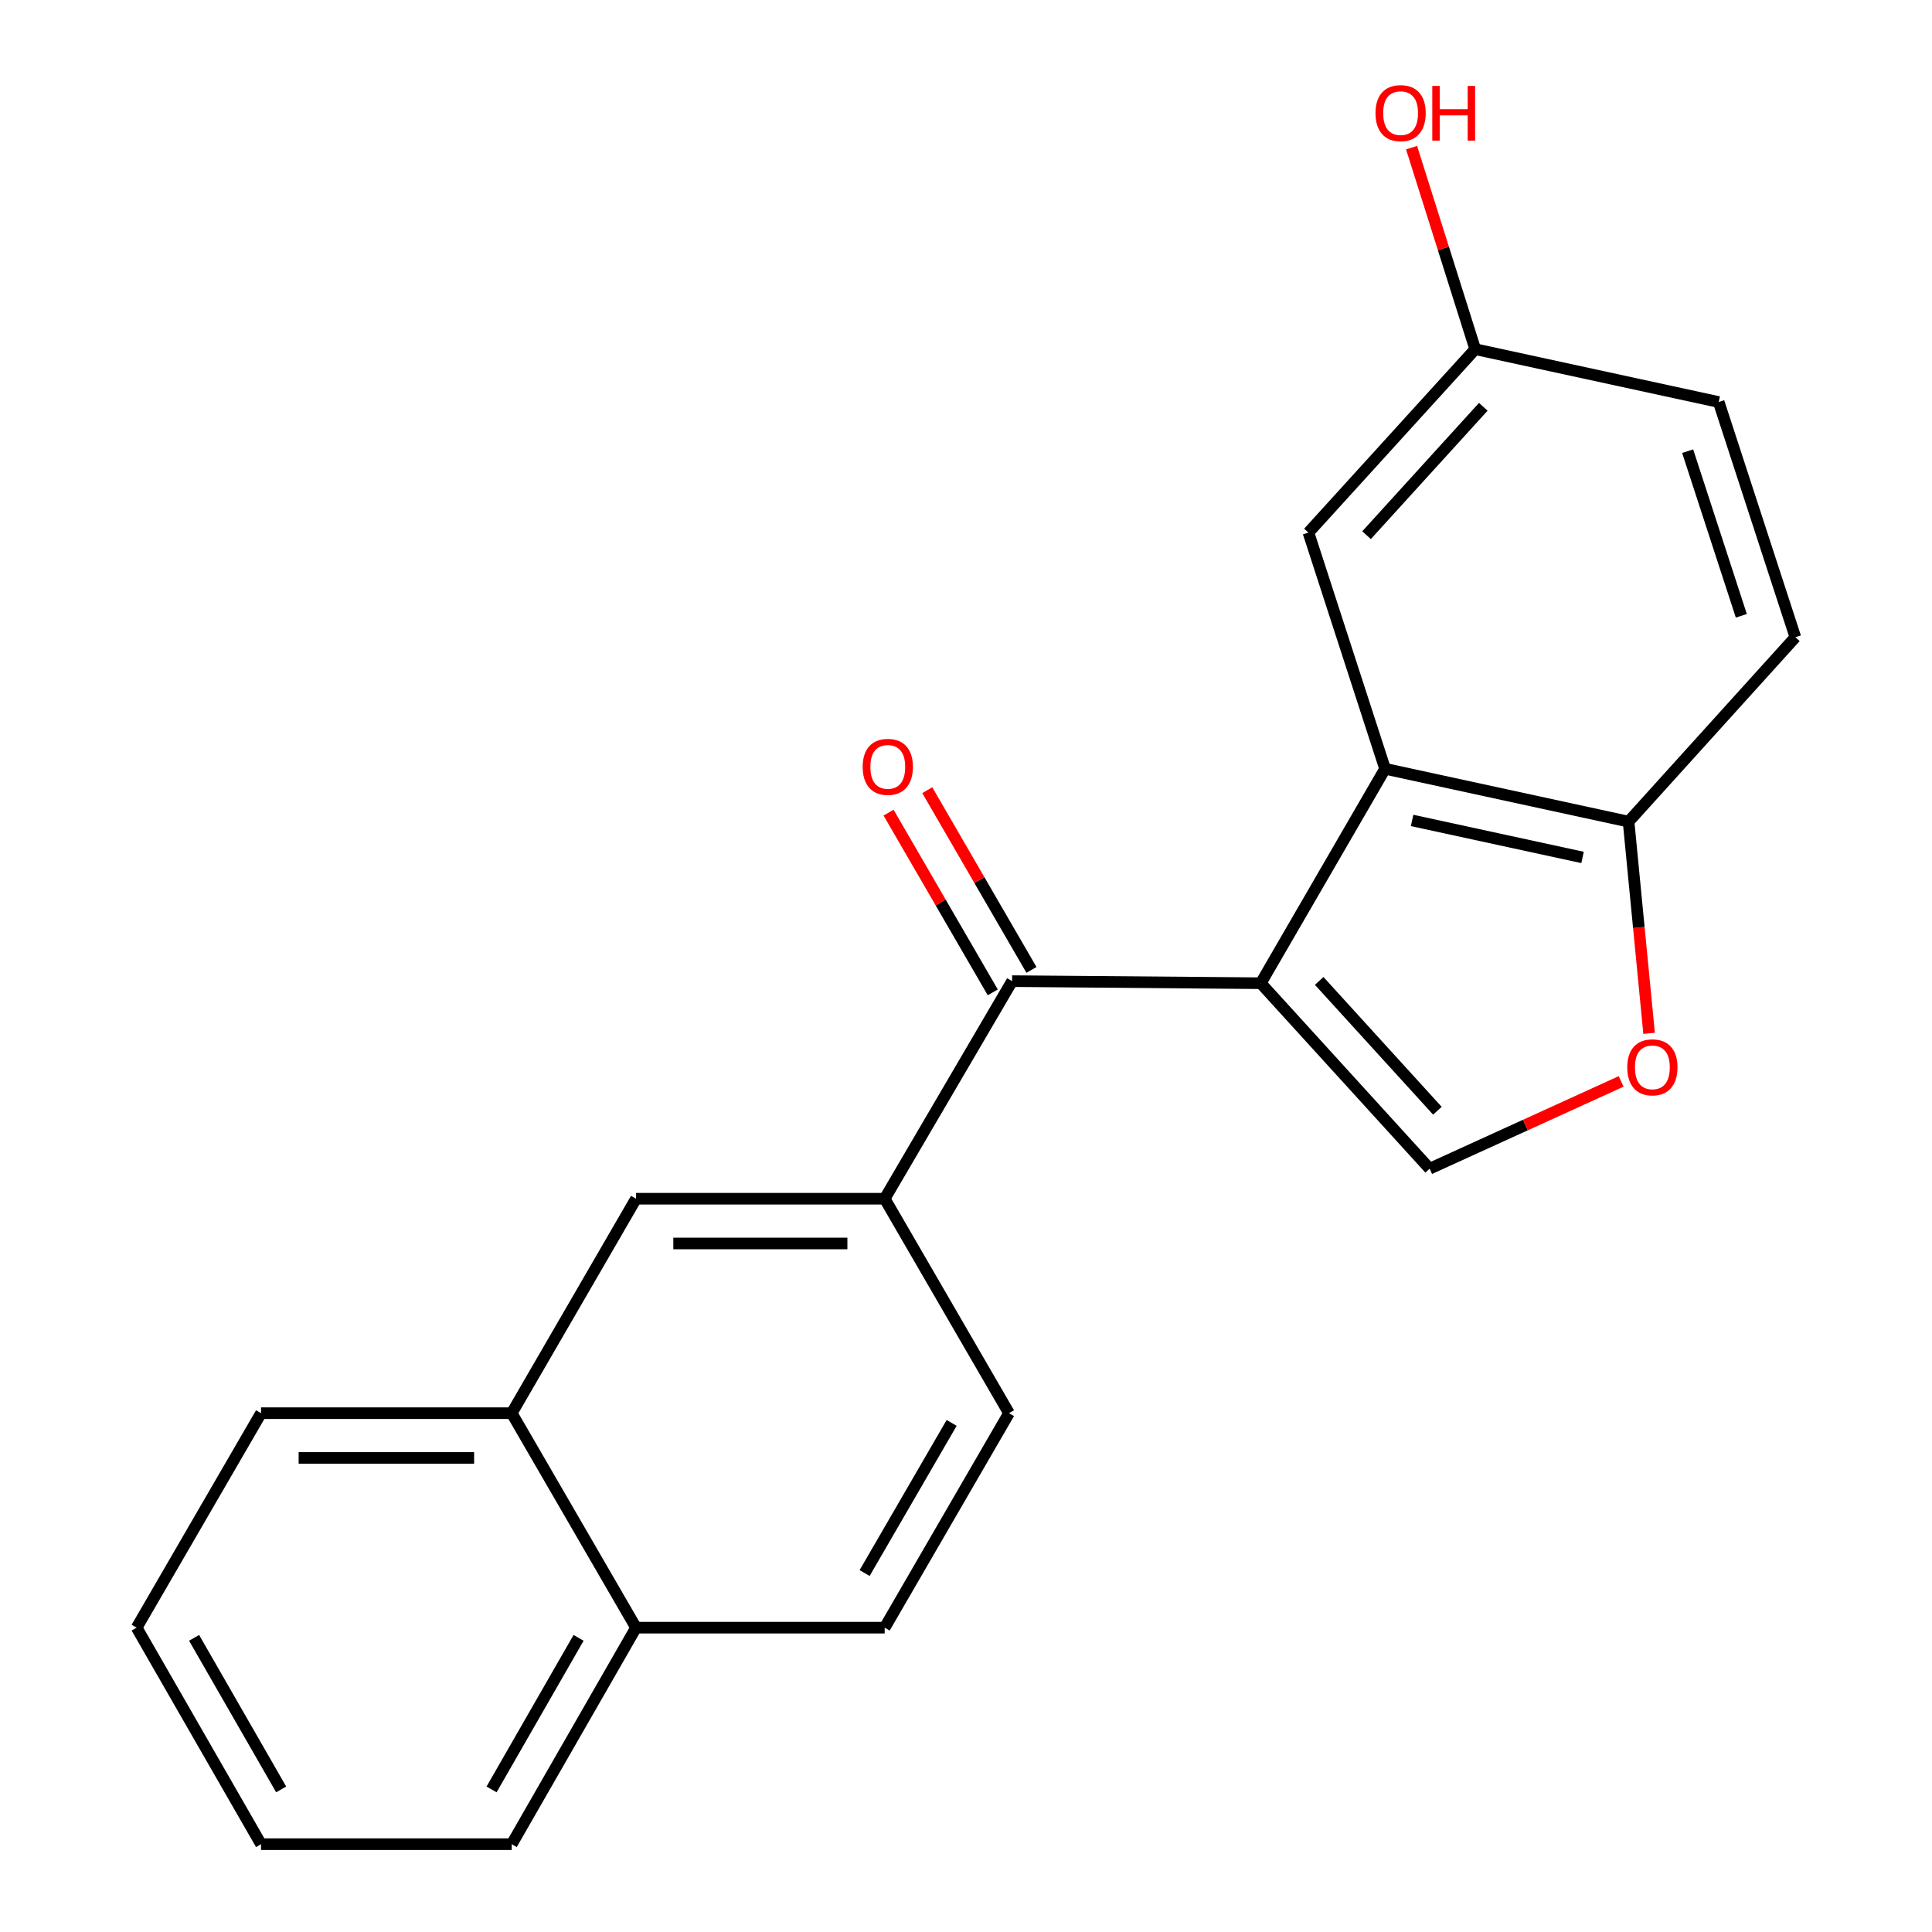 <?xml version='1.0' encoding='iso-8859-1'?>
<svg version='1.1' baseProfile='full'
              xmlns='http://www.w3.org/2000/svg'
                      xmlns:rdkit='http://www.rdkit.org/xml'
                      xmlns:xlink='http://www.w3.org/1999/xlink'
                  xml:space='preserve'
width='1000px' height='1000px' viewBox='0 0 1000 1000'>
<!-- END OF HEADER -->
<rect style='opacity:1.0;fill:#FFFFFF;stroke:none' width='1000' height='1000' x='0' y='0'> </rect>
<path class='bond-0' d='M 652.575,508.914 L 716.91,397.924' style='fill:none;fill-rule:evenodd;stroke:#000000;stroke-width:6px;stroke-linecap:butt;stroke-linejoin:miter;stroke-opacity:1' />
<path class='bond-1' d='M 652.575,508.914 L 523.868,507.833' style='fill:none;fill-rule:evenodd;stroke:#000000;stroke-width:6px;stroke-linecap:butt;stroke-linejoin:miter;stroke-opacity:1' />
<path class='bond-2' d='M 652.575,508.914 L 739.98,604.914' style='fill:none;fill-rule:evenodd;stroke:#000000;stroke-width:6px;stroke-linecap:butt;stroke-linejoin:miter;stroke-opacity:1' />
<path class='bond-2' d='M 682.812,507.722 L 743.995,574.921' style='fill:none;fill-rule:evenodd;stroke:#000000;stroke-width:6px;stroke-linecap:butt;stroke-linejoin:miter;stroke-opacity:1' />
<path class='bond-5' d='M 716.91,397.924 L 842.941,425.279' style='fill:none;fill-rule:evenodd;stroke:#000000;stroke-width:6px;stroke-linecap:butt;stroke-linejoin:miter;stroke-opacity:1' />
<path class='bond-5' d='M 730.902,424.661 L 819.124,443.809' style='fill:none;fill-rule:evenodd;stroke:#000000;stroke-width:6px;stroke-linecap:butt;stroke-linejoin:miter;stroke-opacity:1' />
<path class='bond-7' d='M 716.91,397.924 L 677.241,275.663' style='fill:none;fill-rule:evenodd;stroke:#000000;stroke-width:6px;stroke-linecap:butt;stroke-linejoin:miter;stroke-opacity:1' />
<path class='bond-4' d='M 523.868,507.833 L 457.912,620.457' style='fill:none;fill-rule:evenodd;stroke:#000000;stroke-width:6px;stroke-linecap:butt;stroke-linejoin:miter;stroke-opacity:1' />
<path class='bond-9' d='M 533.886,502.025 L 506.921,455.514' style='fill:none;fill-rule:evenodd;stroke:#000000;stroke-width:6px;stroke-linecap:butt;stroke-linejoin:miter;stroke-opacity:1' />
<path class='bond-9' d='M 506.921,455.514 L 479.956,409.003' style='fill:none;fill-rule:evenodd;stroke:#FF0000;stroke-width:6px;stroke-linecap:butt;stroke-linejoin:miter;stroke-opacity:1' />
<path class='bond-9' d='M 513.85,513.641 L 486.885,467.13' style='fill:none;fill-rule:evenodd;stroke:#000000;stroke-width:6px;stroke-linecap:butt;stroke-linejoin:miter;stroke-opacity:1' />
<path class='bond-9' d='M 486.885,467.13 L 459.919,420.619' style='fill:none;fill-rule:evenodd;stroke:#FF0000;stroke-width:6px;stroke-linecap:butt;stroke-linejoin:miter;stroke-opacity:1' />
<path class='bond-3' d='M 739.98,604.914 L 789.54,582.324' style='fill:none;fill-rule:evenodd;stroke:#000000;stroke-width:6px;stroke-linecap:butt;stroke-linejoin:miter;stroke-opacity:1' />
<path class='bond-3' d='M 789.54,582.324 L 839.1,559.735' style='fill:none;fill-rule:evenodd;stroke:#FF0000;stroke-width:6px;stroke-linecap:butt;stroke-linejoin:miter;stroke-opacity:1' />
<path class='bond-21' d='M 853.569,534.853 L 848.255,480.066' style='fill:none;fill-rule:evenodd;stroke:#FF0000;stroke-width:6px;stroke-linecap:butt;stroke-linejoin:miter;stroke-opacity:1' />
<path class='bond-21' d='M 848.255,480.066 L 842.941,425.279' style='fill:none;fill-rule:evenodd;stroke:#000000;stroke-width:6px;stroke-linecap:butt;stroke-linejoin:miter;stroke-opacity:1' />
<path class='bond-6' d='M 457.912,620.457 L 329.205,620.457' style='fill:none;fill-rule:evenodd;stroke:#000000;stroke-width:6px;stroke-linecap:butt;stroke-linejoin:miter;stroke-opacity:1' />
<path class='bond-6' d='M 438.606,643.617 L 348.511,643.617' style='fill:none;fill-rule:evenodd;stroke:#000000;stroke-width:6px;stroke-linecap:butt;stroke-linejoin:miter;stroke-opacity:1' />
<path class='bond-10' d='M 457.912,620.457 L 522.26,731.459' style='fill:none;fill-rule:evenodd;stroke:#000000;stroke-width:6px;stroke-linecap:butt;stroke-linejoin:miter;stroke-opacity:1' />
<path class='bond-11' d='M 842.941,425.279 L 929.278,329.82' style='fill:none;fill-rule:evenodd;stroke:#000000;stroke-width:6px;stroke-linecap:butt;stroke-linejoin:miter;stroke-opacity:1' />
<path class='bond-8' d='M 329.205,620.457 L 264.871,731.459' style='fill:none;fill-rule:evenodd;stroke:#000000;stroke-width:6px;stroke-linecap:butt;stroke-linejoin:miter;stroke-opacity:1' />
<path class='bond-14' d='M 677.241,275.663 L 763.565,180.731' style='fill:none;fill-rule:evenodd;stroke:#000000;stroke-width:6px;stroke-linecap:butt;stroke-linejoin:miter;stroke-opacity:1' />
<path class='bond-14' d='M 707.325,277.005 L 767.752,210.553' style='fill:none;fill-rule:evenodd;stroke:#000000;stroke-width:6px;stroke-linecap:butt;stroke-linejoin:miter;stroke-opacity:1' />
<path class='bond-17' d='M 264.871,731.459 L 135.108,731.459' style='fill:none;fill-rule:evenodd;stroke:#000000;stroke-width:6px;stroke-linecap:butt;stroke-linejoin:miter;stroke-opacity:1' />
<path class='bond-17' d='M 245.406,754.62 L 154.572,754.62' style='fill:none;fill-rule:evenodd;stroke:#000000;stroke-width:6px;stroke-linecap:butt;stroke-linejoin:miter;stroke-opacity:1' />
<path class='bond-23' d='M 264.871,731.459 L 329.205,842.475' style='fill:none;fill-rule:evenodd;stroke:#000000;stroke-width:6px;stroke-linecap:butt;stroke-linejoin:miter;stroke-opacity:1' />
<path class='bond-13' d='M 522.26,731.459 L 457.912,842.475' style='fill:none;fill-rule:evenodd;stroke:#000000;stroke-width:6px;stroke-linecap:butt;stroke-linejoin:miter;stroke-opacity:1' />
<path class='bond-13' d='M 492.57,736.497 L 447.527,814.208' style='fill:none;fill-rule:evenodd;stroke:#000000;stroke-width:6px;stroke-linecap:butt;stroke-linejoin:miter;stroke-opacity:1' />
<path class='bond-22' d='M 929.278,329.82 L 889.596,208.086' style='fill:none;fill-rule:evenodd;stroke:#000000;stroke-width:6px;stroke-linecap:butt;stroke-linejoin:miter;stroke-opacity:1' />
<path class='bond-22' d='M 901.306,318.738 L 873.528,233.524' style='fill:none;fill-rule:evenodd;stroke:#000000;stroke-width:6px;stroke-linecap:butt;stroke-linejoin:miter;stroke-opacity:1' />
<path class='bond-12' d='M 329.205,842.475 L 457.912,842.475' style='fill:none;fill-rule:evenodd;stroke:#000000;stroke-width:6px;stroke-linecap:butt;stroke-linejoin:miter;stroke-opacity:1' />
<path class='bond-18' d='M 329.205,842.475 L 264.871,954.545' style='fill:none;fill-rule:evenodd;stroke:#000000;stroke-width:6px;stroke-linecap:butt;stroke-linejoin:miter;stroke-opacity:1' />
<path class='bond-18' d='M 299.469,847.755 L 254.435,926.204' style='fill:none;fill-rule:evenodd;stroke:#000000;stroke-width:6px;stroke-linecap:butt;stroke-linejoin:miter;stroke-opacity:1' />
<path class='bond-15' d='M 763.565,180.731 L 889.596,208.086' style='fill:none;fill-rule:evenodd;stroke:#000000;stroke-width:6px;stroke-linecap:butt;stroke-linejoin:miter;stroke-opacity:1' />
<path class='bond-16' d='M 763.565,180.731 L 747.095,128.583' style='fill:none;fill-rule:evenodd;stroke:#000000;stroke-width:6px;stroke-linecap:butt;stroke-linejoin:miter;stroke-opacity:1' />
<path class='bond-16' d='M 747.095,128.583 L 730.626,76.435' style='fill:none;fill-rule:evenodd;stroke:#FF0000;stroke-width:6px;stroke-linecap:butt;stroke-linejoin:miter;stroke-opacity:1' />
<path class='bond-19' d='M 135.108,731.459 L 70.722,842.475' style='fill:none;fill-rule:evenodd;stroke:#000000;stroke-width:6px;stroke-linecap:butt;stroke-linejoin:miter;stroke-opacity:1' />
<path class='bond-20' d='M 264.871,954.545 L 135.108,954.545' style='fill:none;fill-rule:evenodd;stroke:#000000;stroke-width:6px;stroke-linecap:butt;stroke-linejoin:miter;stroke-opacity:1' />
<path class='bond-24' d='M 70.722,842.475 L 135.108,954.545' style='fill:none;fill-rule:evenodd;stroke:#000000;stroke-width:6px;stroke-linecap:butt;stroke-linejoin:miter;stroke-opacity:1' />
<path class='bond-24' d='M 100.462,847.748 L 145.532,926.197' style='fill:none;fill-rule:evenodd;stroke:#000000;stroke-width:6px;stroke-linecap:butt;stroke-linejoin:miter;stroke-opacity:1' />
<path  class='atom-4' d='M 842.267 552.445
Q 842.267 545.645, 845.627 541.845
Q 848.987 538.045, 855.267 538.045
Q 861.547 538.045, 864.907 541.845
Q 868.267 545.645, 868.267 552.445
Q 868.267 559.325, 864.867 563.245
Q 861.467 567.125, 855.267 567.125
Q 849.027 567.125, 845.627 563.245
Q 842.267 559.365, 842.267 552.445
M 855.267 563.925
Q 859.587 563.925, 861.907 561.045
Q 864.267 558.125, 864.267 552.445
Q 864.267 546.885, 861.907 544.085
Q 859.587 541.245, 855.267 541.245
Q 850.947 541.245, 848.587 544.045
Q 846.267 546.845, 846.267 552.445
Q 846.267 558.165, 848.587 561.045
Q 850.947 563.925, 855.267 563.925
' fill='#FF0000'/>
<path  class='atom-10' d='M 446.521 396.923
Q 446.521 390.123, 449.881 386.323
Q 453.241 382.523, 459.521 382.523
Q 465.801 382.523, 469.161 386.323
Q 472.521 390.123, 472.521 396.923
Q 472.521 403.803, 469.121 407.723
Q 465.721 411.603, 459.521 411.603
Q 453.281 411.603, 449.881 407.723
Q 446.521 403.843, 446.521 396.923
M 459.521 408.403
Q 463.841 408.403, 466.161 405.523
Q 468.521 402.603, 468.521 396.923
Q 468.521 391.363, 466.161 388.563
Q 463.841 385.723, 459.521 385.723
Q 455.201 385.723, 452.841 388.523
Q 450.521 391.323, 450.521 396.923
Q 450.521 402.643, 452.841 405.523
Q 455.201 408.403, 459.521 408.403
' fill='#FF0000'/>
<path  class='atom-17' d='M 711.952 58.55
Q 711.952 51.75, 715.312 47.95
Q 718.672 44.15, 724.952 44.15
Q 731.232 44.15, 734.592 47.95
Q 737.952 51.75, 737.952 58.55
Q 737.952 65.43, 734.552 69.35
Q 731.152 73.23, 724.952 73.23
Q 718.712 73.23, 715.312 69.35
Q 711.952 65.47, 711.952 58.55
M 724.952 70.03
Q 729.272 70.03, 731.592 67.15
Q 733.952 64.23, 733.952 58.55
Q 733.952 52.99, 731.592 50.19
Q 729.272 47.35, 724.952 47.35
Q 720.632 47.35, 718.272 50.15
Q 715.952 52.95, 715.952 58.55
Q 715.952 64.27, 718.272 67.15
Q 720.632 70.03, 724.952 70.03
' fill='#FF0000'/>
<path  class='atom-17' d='M 741.352 44.47
L 745.192 44.47
L 745.192 56.51
L 759.672 56.51
L 759.672 44.47
L 763.512 44.47
L 763.512 72.79
L 759.672 72.79
L 759.672 59.71
L 745.192 59.71
L 745.192 72.79
L 741.352 72.79
L 741.352 44.47
' fill='#FF0000'/>
</svg>
